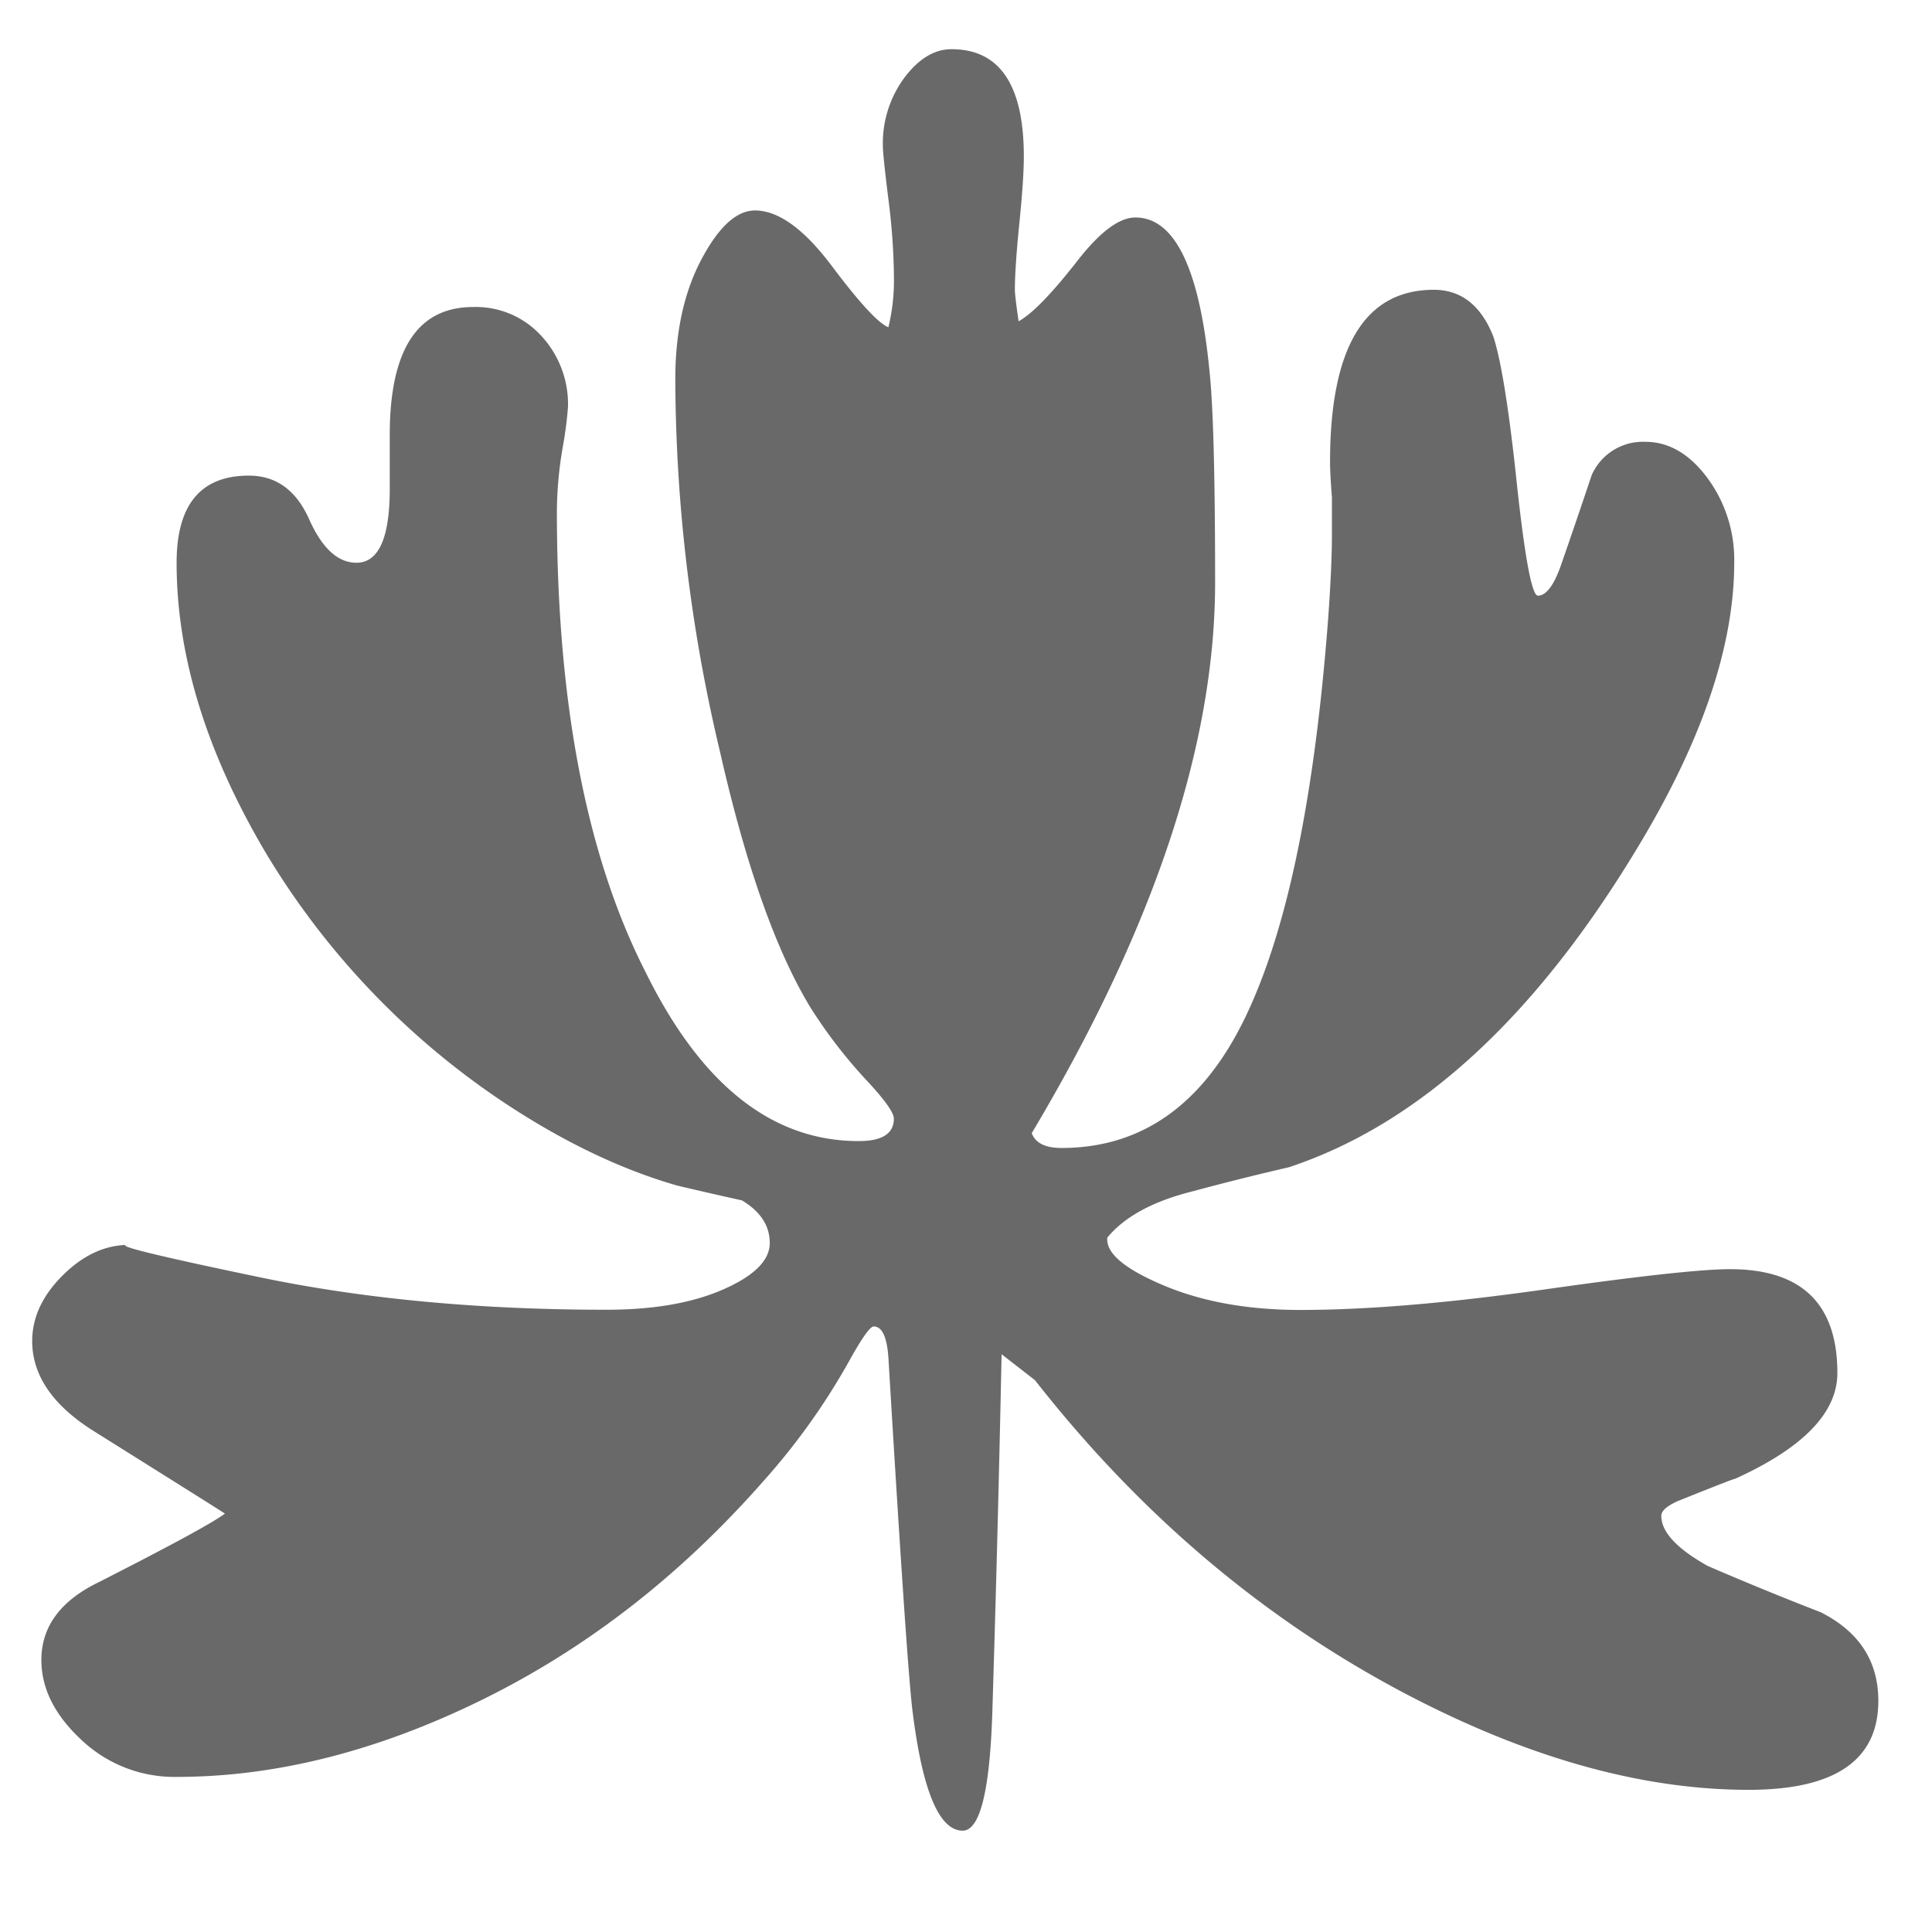 <?xml version="1.0" encoding="UTF-8"?> <svg xmlns="http://www.w3.org/2000/svg" id="Layer_1" data-name="Layer 1" viewBox="0 0 432 432"><defs><style>.cls-1{fill:#696969;}</style></defs><path class="cls-1" d="M420,380.32q0,19.89-29,19.89-36.9,0-79.17-22.79-46-24.87-80.41-68.81l-7.46-5.8q-.82,39.79-2.07,80-.84,26.52-6.63,26.53-7.87,0-11.19-26.53-1.25-9.54-5.39-78.75-.42-7.46-3.32-7.46-1.24,0-5.8,8.29a149.84,149.84,0,0,1-19.07,26.53q-27.76,31.5-62.79,48.7t-68.18,17.2A30.24,30.24,0,0,1,18.16,389q-8.91-8.29-8.91-17.82,0-11.19,12.85-17.41,24.45-12.44,28.19-15.33-1.24-.84-29-18.24-14.08-8.7-14.09-20.31Q7.18,292,14,285.2t14.71-6.84q-5.39,0,29.43,7.25t77.51,7.25q15.75,0,26.11-4.56t10.36-10.36q0-5.79-6.21-9.53-7.47-1.65-14.51-3.32-17.41-5-35.65-16.58a175.47,175.47,0,0,1-55.95-57.19q-20.31-34-20.31-65.49,0-19.48,16.16-19.48,9.12,0,13.47,9.74t10.57,9.74q7.47,0,7.46-16.58v-12q0-28.61,18.66-28.6A19.8,19.8,0,0,1,121,75.06a22.43,22.43,0,0,1,6,16,89.38,89.38,0,0,1-1.24,9.33,87.29,87.29,0,0,0-1.24,13.88q0,64.26,19.89,103.21Q163,255.16,192,255.15q7.86,0,7.87-5,0-2.07-6.21-8.7a110.32,110.32,0,0,1-12.44-16.17Q169.65,206.25,161,168.11A363.06,363.06,0,0,1,151,84.8q0-15.75,5.81-26.74t12-11q7.86,0,17.2,12.43t12.64,13.68a44.29,44.29,0,0,0,1.24-10.78,145,145,0,0,0-1.24-17.82q-1.24-9.95-1.24-12a24.69,24.69,0,0,1,4.76-15.13Q207,11,212.76,11q16.17,0,16.17,24,0,5-1,14.92t-1,14.92q0,1.25.83,7,4.56-2.49,13.27-13.68,7.45-9.52,12.84-9.53,13.26,0,16.58,34.4,1.25,11.61,1.25,47.25,0,54.3-41,123.1,1.24,3.31,6.64,3.31,26.92,0,41-29t18.65-89.53q.83-11.59.83-18.65v-8.29q-.42-5.38-.42-7.87,0-38.55,23.22-38.55,9.11,0,13.26,10.36,2.49,7.47,5,30.26,2.89,27.78,5,27.77,2.89,0,5.38-7.46,3.31-9.52,6.64-19.48a12.52,12.52,0,0,1,12-7.46q7.86,0,13.88,8.08a30.8,30.8,0,0,1,6,18.86q0,27.77-21.14,63Q332.12,246.45,288.2,261q-10.79,2.49-21.56,5.39-13.26,3.32-19.06,10.36v.41q0,5,12.85,10.36t30.25,5.39q22.38,0,54.51-4.56t41.65-4.56q24,0,24,23.22,0,13.26-22.79,23.62-.42,0-12.85,5c-2.49,1.11-3.73,2.21-3.73,3.32q0,5.38,10.36,11.19,12.44,5.38,25.28,10.36Q420,367,420,380.32Z"></path></svg> 